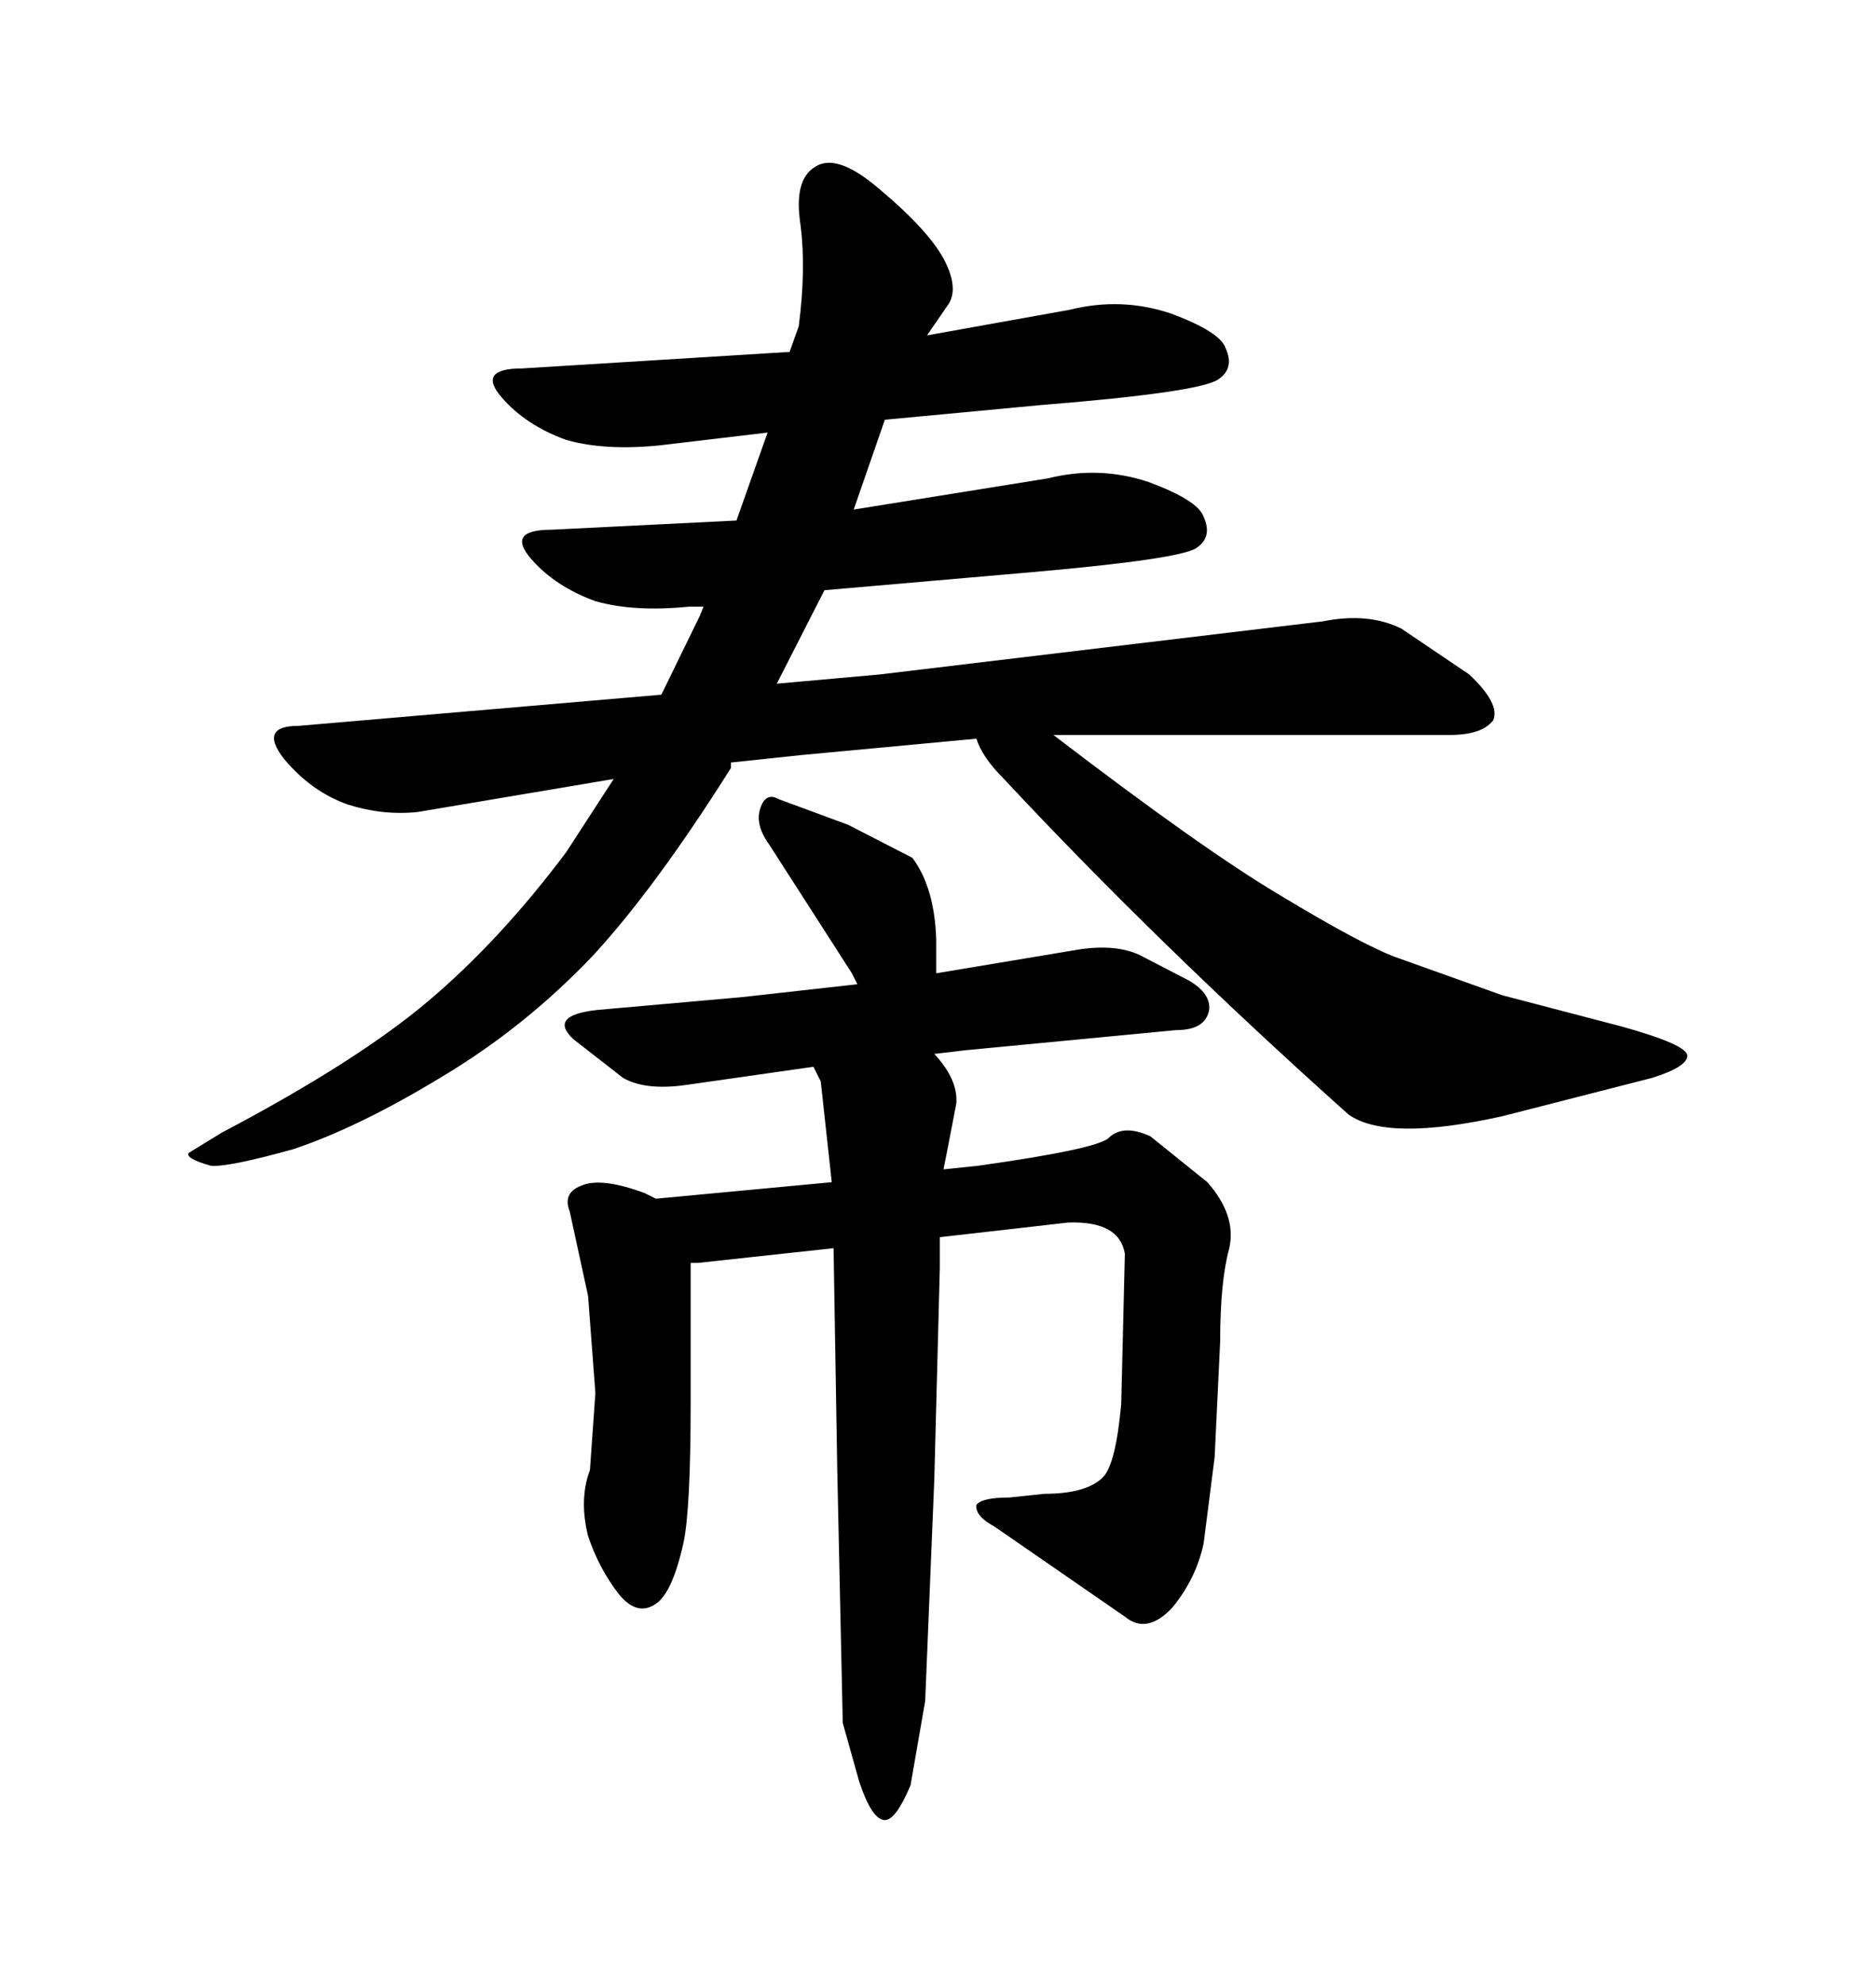 <svg xmlns="http://www.w3.org/2000/svg" xmlns:xlink="http://www.w3.org/1999/xlink" width="300" height="317.285"><path d="M140.63 107.81L211.52 99.32Q218.85 97.85 224.12 100.49L224.12 100.49L234.96 107.81Q239.94 112.50 238.77 115.14L238.77 115.14Q237.01 117.48 231.74 117.48L231.74 117.48L168.46 117.48Q192.19 135.64 204.49 142.97L204.49 142.97Q218.55 151.46 223.83 153.22L223.83 153.22L240.23 159.08L259.28 164.06Q269.82 166.99 269.82 168.75L269.82 168.75Q269.82 170.51 264.26 172.27L264.26 172.27L240.23 178.42Q221.78 182.52 215.63 178.13L215.63 178.13Q185.16 150.88 160.55 124.51L160.55 124.51Q157.03 121.00 156.15 118.07L156.15 118.07L128.03 120.70L116.89 121.88L116.89 122.75Q104.88 141.80 94.92 152.64L94.92 152.64Q84.08 164.06 70.90 171.97L70.90 171.97Q57.42 180.18 46.88 183.69L46.88 183.69Q36.33 186.62 33.69 186.33L33.69 186.33Q29.59 185.16 30.18 184.28L30.18 184.28L35.45 181.05Q57.13 169.63 68.55 159.96L68.55 159.96Q79.98 150.29 90.53 136.23L90.53 136.23L98.14 124.51L66.80 129.79Q61.23 130.37 55.66 128.61L55.66 128.61Q49.80 126.56 45.41 121.29L45.41 121.29Q41.31 116.02 47.75 116.02L47.75 116.02L105.76 111.04L111.91 98.44L112.50 96.97L110.16 96.97Q101.37 97.85 95.21 96.09L95.21 96.09Q88.77 93.75 84.96 89.36L84.96 89.36Q80.86 84.67 88.18 84.67L88.18 84.67L117.77 83.20L122.75 69.14L105.47 71.19Q96.68 72.07 90.53 70.31L90.53 70.31Q84.08 67.97 80.27 63.57L80.27 63.57Q76.17 58.89 83.50 58.89L83.50 58.89L126.27 56.25L127.73 52.15Q128.91 43.07 128.03 36.04L128.03 36.04Q126.86 28.71 130.37 26.66L130.37 26.66Q133.89 24.32 140.92 30.47L140.92 30.47Q148.24 36.62 150.88 41.31L150.88 41.31Q153.52 46.29 151.46 48.93L151.46 48.93L148.24 53.61L171.09 49.51Q179.30 47.46 187.21 50.10L187.21 50.10Q195.12 53.03 196.00 55.66L196.00 55.66Q197.46 58.89 194.82 60.64L194.82 60.64Q191.89 62.70 166.41 64.75L166.41 64.75L141.50 67.09L136.52 81.45L167.58 76.46Q175.78 74.41 183.69 77.05L183.69 77.05Q191.60 79.98 192.48 82.62L192.48 82.62Q193.95 85.84 191.31 87.60L191.31 87.60Q188.67 89.36 165.53 91.41L165.53 91.41L131.84 94.34L124.22 109.28L140.63 107.81ZM133.89 234.96L133.30 199.51L111.62 201.86L110.45 201.86L110.45 223.83Q110.45 241.41 109.28 246.68L109.28 246.68Q107.52 254.59 104.88 256.35L104.88 256.35Q101.95 258.40 99.02 254.88L99.02 254.88Q95.80 250.78 94.04 245.51L94.04 245.51Q92.58 239.65 94.34 234.96L94.34 234.96L95.21 222.66L94.04 207.13L91.11 193.65Q89.94 190.72 92.87 189.55L92.87 189.55Q96.09 188.09 103.13 190.72L103.13 190.72L104.88 191.60L133.01 188.96L131.25 172.85L130.08 170.51L109.57 173.44Q103.13 174.32 99.61 172.27L99.61 172.27L91.70 166.11Q87.60 162.30 95.51 161.43L95.51 161.43L118.65 159.38L137.11 157.32L136.23 155.57L123.05 135.06Q120.70 131.84 121.58 129.20L121.58 129.20Q122.46 126.56 124.51 127.73L124.51 127.73L135.64 131.84L145.90 137.11Q149.41 141.80 149.71 150L149.71 150L149.71 155.57L172.56 151.76Q178.42 150.88 182.23 152.64L182.23 152.64L190.14 156.74Q193.65 158.79 193.36 161.43L193.36 161.43Q192.77 164.65 188.09 164.65L188.09 164.65L154.39 167.87L149.41 168.46Q153.22 172.56 152.93 176.37L152.93 176.37L151.46 183.98L150.88 186.91L156.45 186.33Q175.20 183.69 177.25 181.93L177.25 181.93Q179.59 179.59 183.98 181.64L183.98 181.64L193.07 188.96Q197.75 194.24 196.58 199.51L196.58 199.51Q195.12 204.79 195.12 214.45L195.12 214.45L194.24 232.91L192.48 246.68Q191.31 252.25 187.50 256.93L187.50 256.93Q183.40 261.33 179.88 258.40L179.88 258.40L159.08 244.04Q155.86 242.29 156.15 240.53L156.15 240.53Q157.03 239.36 161.43 239.36L161.43 239.36L166.99 238.77Q173.73 238.77 176.37 236.13L176.37 236.13Q178.42 234.08 179.30 224.41L179.30 224.41L179.88 200.39Q179.00 195.12 170.80 195.41L170.80 195.41L150.29 197.75L150.29 202.73L149.41 236.43L147.95 271.88L145.61 285.35Q143.26 290.92 141.50 290.92L141.50 290.92Q139.45 290.92 137.40 284.77L137.40 284.77L134.77 275.39L133.89 234.96Z"/></svg>